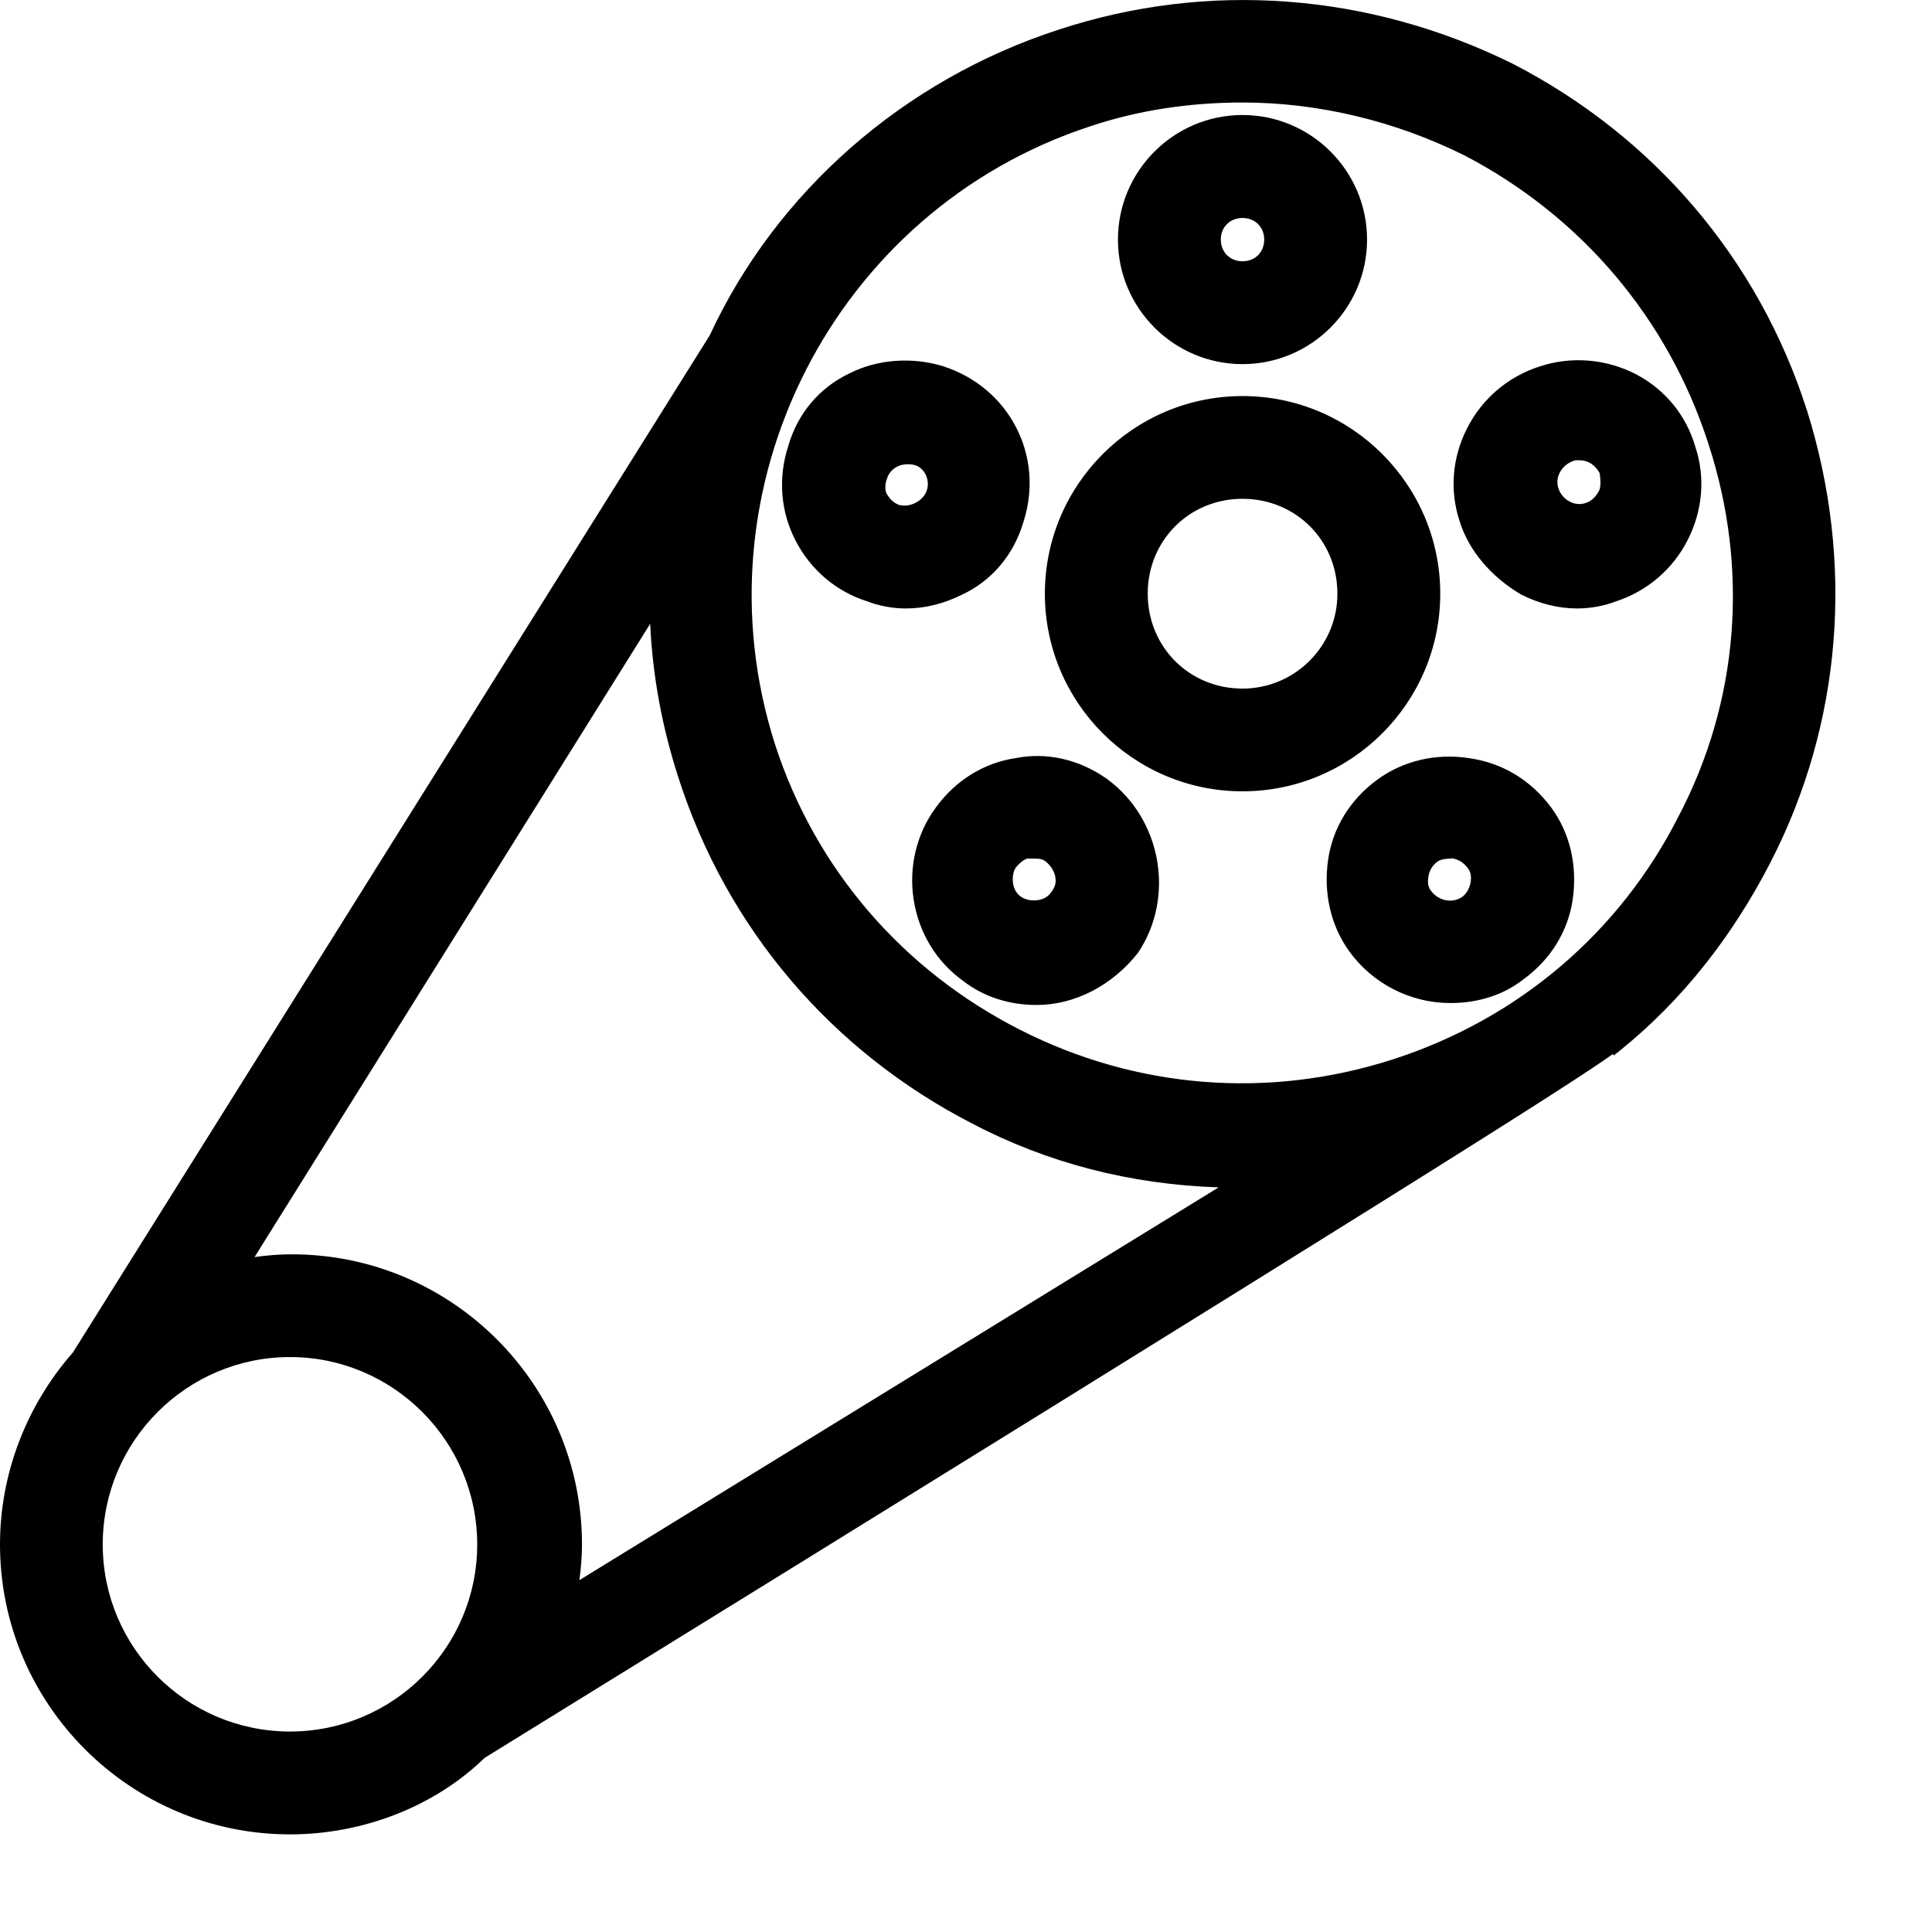 <svg width="17px" height="17px" viewBox="0 0 17 17" version="1.1" xmlns="http://www.w3.org/2000/svg"      xmlns:xlink="http://www.w3.org/1999/xlink">
    <path fill="#000000" d="M9.315,0.261 C10.625,-0.17 12.043,-0.064 13.307,0.559 C14.555,1.201 15.474,2.283 15.898,3.606 L15.898,3.606 L15.902,3.618 C16.32,4.957 16.207,6.365 15.581,7.584 C15.238,8.251 14.794,8.808 14.259,9.24 L14.259,9.24 L14.2,9.287 L14.191,9.275 C13.865,9.511 12.475,10.398 4.264,15.468 C3.83,15.891 3.201,16.141 2.552,16.141 C1.145,16.141 3.37507799e-14,14.996 3.37507799e-14,13.59 C3.37507799e-14,12.972 0.228,12.372 0.642,11.9 L0.642,11.9 L6.245,2.951 C6.831,1.687 7.951,0.704 9.315,0.261 Z M2.552,11.941 C1.643,11.941 0.904,12.681 0.904,13.59 C0.904,14.498 1.643,15.236 2.552,15.236 C3.46,15.236 4.199,14.498 4.199,13.59 C4.199,12.681 3.46,11.941 2.552,11.941 Z M5.721,5.489 L2.24,11.061 C2.354,11.045 2.463,11.037 2.569,11.037 C3.976,11.037 5.121,12.183 5.121,13.59 C5.121,13.689 5.113,13.795 5.098,13.904 L5.098,13.904 L10.723,10.448 C9.944,10.422 9.216,10.233 8.556,9.887 C7.313,9.248 6.395,8.167 5.97,6.844 C5.826,6.4 5.742,5.946 5.721,5.489 L5.721,5.489 Z M10.934,0.902 C10.461,0.902 10.009,0.972 9.591,1.112 C7.338,1.851 6.095,4.292 6.821,6.554 C7.175,7.644 7.94,8.535 8.975,9.061 C10,9.583 11.167,9.674 12.261,9.32 C13.361,8.964 14.252,8.205 14.77,7.183 C15.301,6.17 15.393,5.004 15.03,3.897 C14.676,2.804 13.916,1.906 12.891,1.37 C12.277,1.064 11.6,0.902 10.934,0.902 Z M8.942,6.67 C9.204,6.618 9.489,6.68 9.726,6.844 L9.726,6.844 L9.728,6.844 L9.747,6.859 C10.221,7.21 10.341,7.893 10.015,8.382 C9.788,8.672 9.456,8.843 9.122,8.843 C8.877,8.843 8.654,8.77 8.476,8.632 C8.242,8.465 8.086,8.211 8.04,7.919 C7.994,7.631 8.065,7.334 8.235,7.105 C8.409,6.865 8.661,6.71 8.942,6.67 Z M12.801,6.658 L12.926,6.671 C13.217,6.712 13.467,6.861 13.649,7.105 C13.814,7.329 13.881,7.615 13.839,7.911 C13.799,8.193 13.644,8.444 13.404,8.618 C13.231,8.754 13.008,8.826 12.762,8.826 C12.411,8.826 12.079,8.656 11.873,8.372 C11.71,8.146 11.644,7.86 11.686,7.567 C11.726,7.286 11.88,7.034 12.121,6.859 C12.346,6.695 12.633,6.626 12.926,6.671 Z M12.779,7.553 L12.749,7.556 C12.731,7.556 12.68,7.558 12.645,7.584 C12.603,7.617 12.577,7.66 12.569,7.712 C12.559,7.769 12.567,7.809 12.596,7.844 C12.665,7.931 12.786,7.95 12.869,7.89 C12.906,7.86 12.931,7.816 12.94,7.765 C12.949,7.711 12.94,7.669 12.913,7.635 C12.875,7.588 12.833,7.562 12.779,7.553 L12.779,7.553 Z M9.105,7.555 L9.038,7.555 C9.015,7.561 8.972,7.591 8.938,7.634 C8.917,7.665 8.906,7.719 8.914,7.771 C8.921,7.822 8.945,7.863 8.982,7.889 C9.023,7.918 9.08,7.929 9.136,7.92 C9.184,7.912 9.224,7.888 9.247,7.854 C9.282,7.81 9.293,7.772 9.288,7.73 C9.282,7.674 9.249,7.619 9.202,7.581 C9.181,7.564 9.158,7.555 9.105,7.555 L9.105,7.555 Z M10.933,3.485 C11.892,3.485 12.673,4.265 12.673,5.224 C12.673,6.183 11.892,6.963 10.933,6.963 C9.974,6.963 9.194,6.183 9.194,5.224 C9.194,4.265 9.974,3.485 10.933,3.485 Z M10.933,4.389 C10.465,4.389 10.099,4.755 10.099,5.224 C10.099,5.693 10.465,6.059 10.933,6.059 C11.394,6.059 11.768,5.685 11.768,5.224 C11.768,4.755 11.402,4.389 10.933,4.389 Z M7.48,3.283 C7.719,3.162 8.026,3.138 8.3,3.223 C8.881,3.411 9.191,4.009 9.007,4.588 C8.921,4.882 8.727,5.112 8.46,5.235 C8.303,5.313 8.137,5.354 7.97,5.354 C7.855,5.354 7.73,5.331 7.627,5.29 C7.357,5.204 7.133,5.014 7.001,4.758 C6.868,4.502 6.845,4.208 6.935,3.928 C7.018,3.637 7.212,3.408 7.48,3.283 Z M13.549,3.224 C13.831,3.131 14.141,3.159 14.403,3.297 C14.656,3.433 14.839,3.658 14.918,3.933 C15.006,4.198 14.983,4.489 14.852,4.748 C14.72,5.01 14.492,5.204 14.212,5.294 C14.12,5.33 13.995,5.354 13.88,5.354 C13.713,5.354 13.547,5.313 13.386,5.232 L13.386,5.232 C13.119,5.076 12.923,4.842 12.844,4.588 C12.755,4.319 12.777,4.028 12.909,3.769 C13.041,3.508 13.269,3.314 13.549,3.224 Z M8.004,4.085 L7.988,4.085 C7.899,4.085 7.828,4.134 7.804,4.214 C7.784,4.267 7.788,4.32 7.802,4.344 C7.834,4.398 7.868,4.428 7.915,4.444 C8.009,4.467 8.124,4.408 8.155,4.315 L8.155,4.315 C8.171,4.268 8.166,4.215 8.142,4.17 C8.121,4.132 8.088,4.104 8.054,4.094 C8.026,4.085 7.999,4.085 7.988,4.085 Z M13.897,4.05 C13.887,4.05 13.865,4.049 13.854,4.052 C13.795,4.072 13.752,4.107 13.726,4.156 C13.702,4.2 13.697,4.251 13.713,4.298 C13.73,4.348 13.765,4.389 13.811,4.413 C13.857,4.438 13.907,4.441 13.953,4.426 C14,4.41 14.033,4.381 14.067,4.325 C14.084,4.297 14.087,4.245 14.076,4.164 C14.05,4.117 13.997,4.05 13.897,4.05 Z M10.933,1.012 C11.537,1.012 12.029,1.504 12.029,2.108 C12.029,2.712 11.537,3.204 10.933,3.204 C10.329,3.204 9.837,2.712 9.837,2.108 C9.837,1.504 10.329,1.012 10.933,1.012 Z M10.933,1.918 C10.823,1.918 10.742,1.998 10.742,2.108 C10.742,2.219 10.823,2.299 10.933,2.299 C11.044,2.299 11.124,2.219 11.124,2.108 C11.124,1.998 11.044,1.918 10.933,1.918 Z"></path>
</svg>
